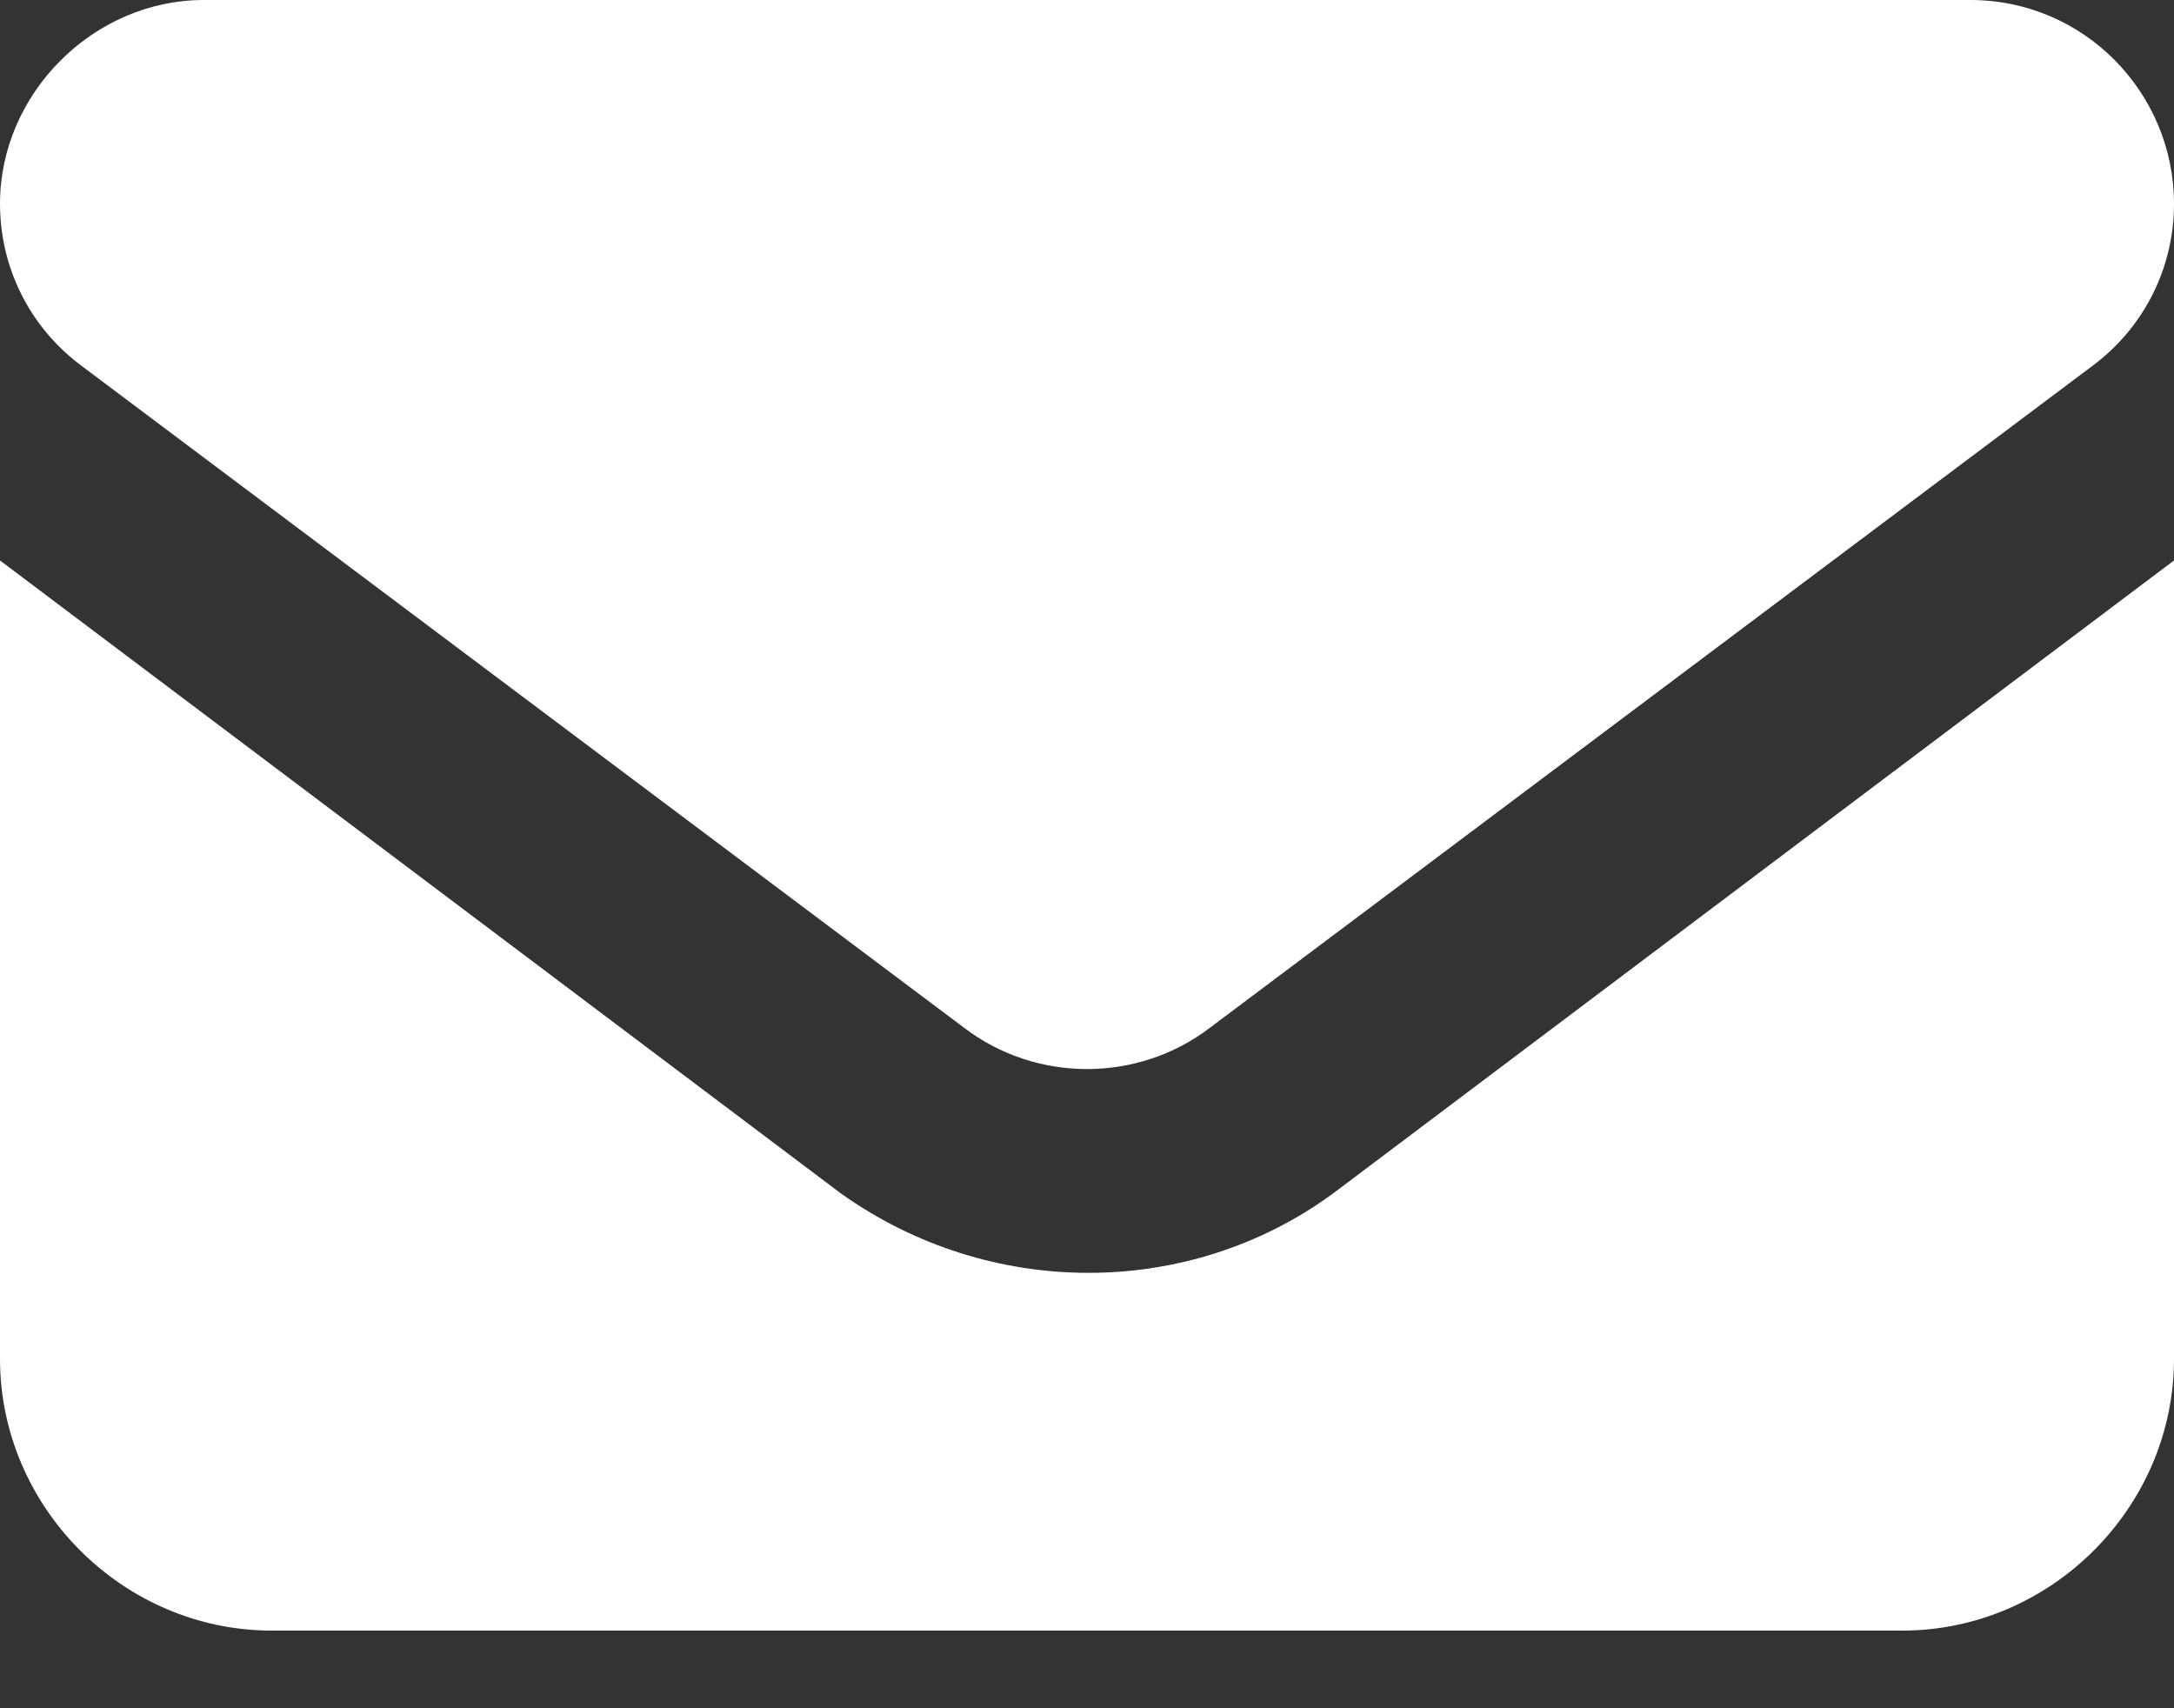 <svg width="14" height="11" viewBox="0 0 14 11" fill="none" xmlns="http://www.w3.org/2000/svg">
<rect x="0" y="0" width="14" height="11" fill="#333333" stroke="none"/>
<path d="M1.312 0H12.688C13.426 0 14 0.602 14 1.312C14 1.723 13.809 2.105 13.48 2.352L7.793 6.617C7.328 6.973 6.672 6.973 6.207 6.617L0.52 2.352C0.191 2.105 0 1.723 0 1.312C0 0.602 0.602 0 1.312 0ZM0 3.609L5.414 7.684C6.371 8.367 7.656 8.367 8.586 7.684L14 3.609V8.75C14 9.707 13.207 10.5 12.25 10.5H1.75C0.793 10.5 0 9.707 0 8.75V3.609Z" fill="white"/>
</svg>
